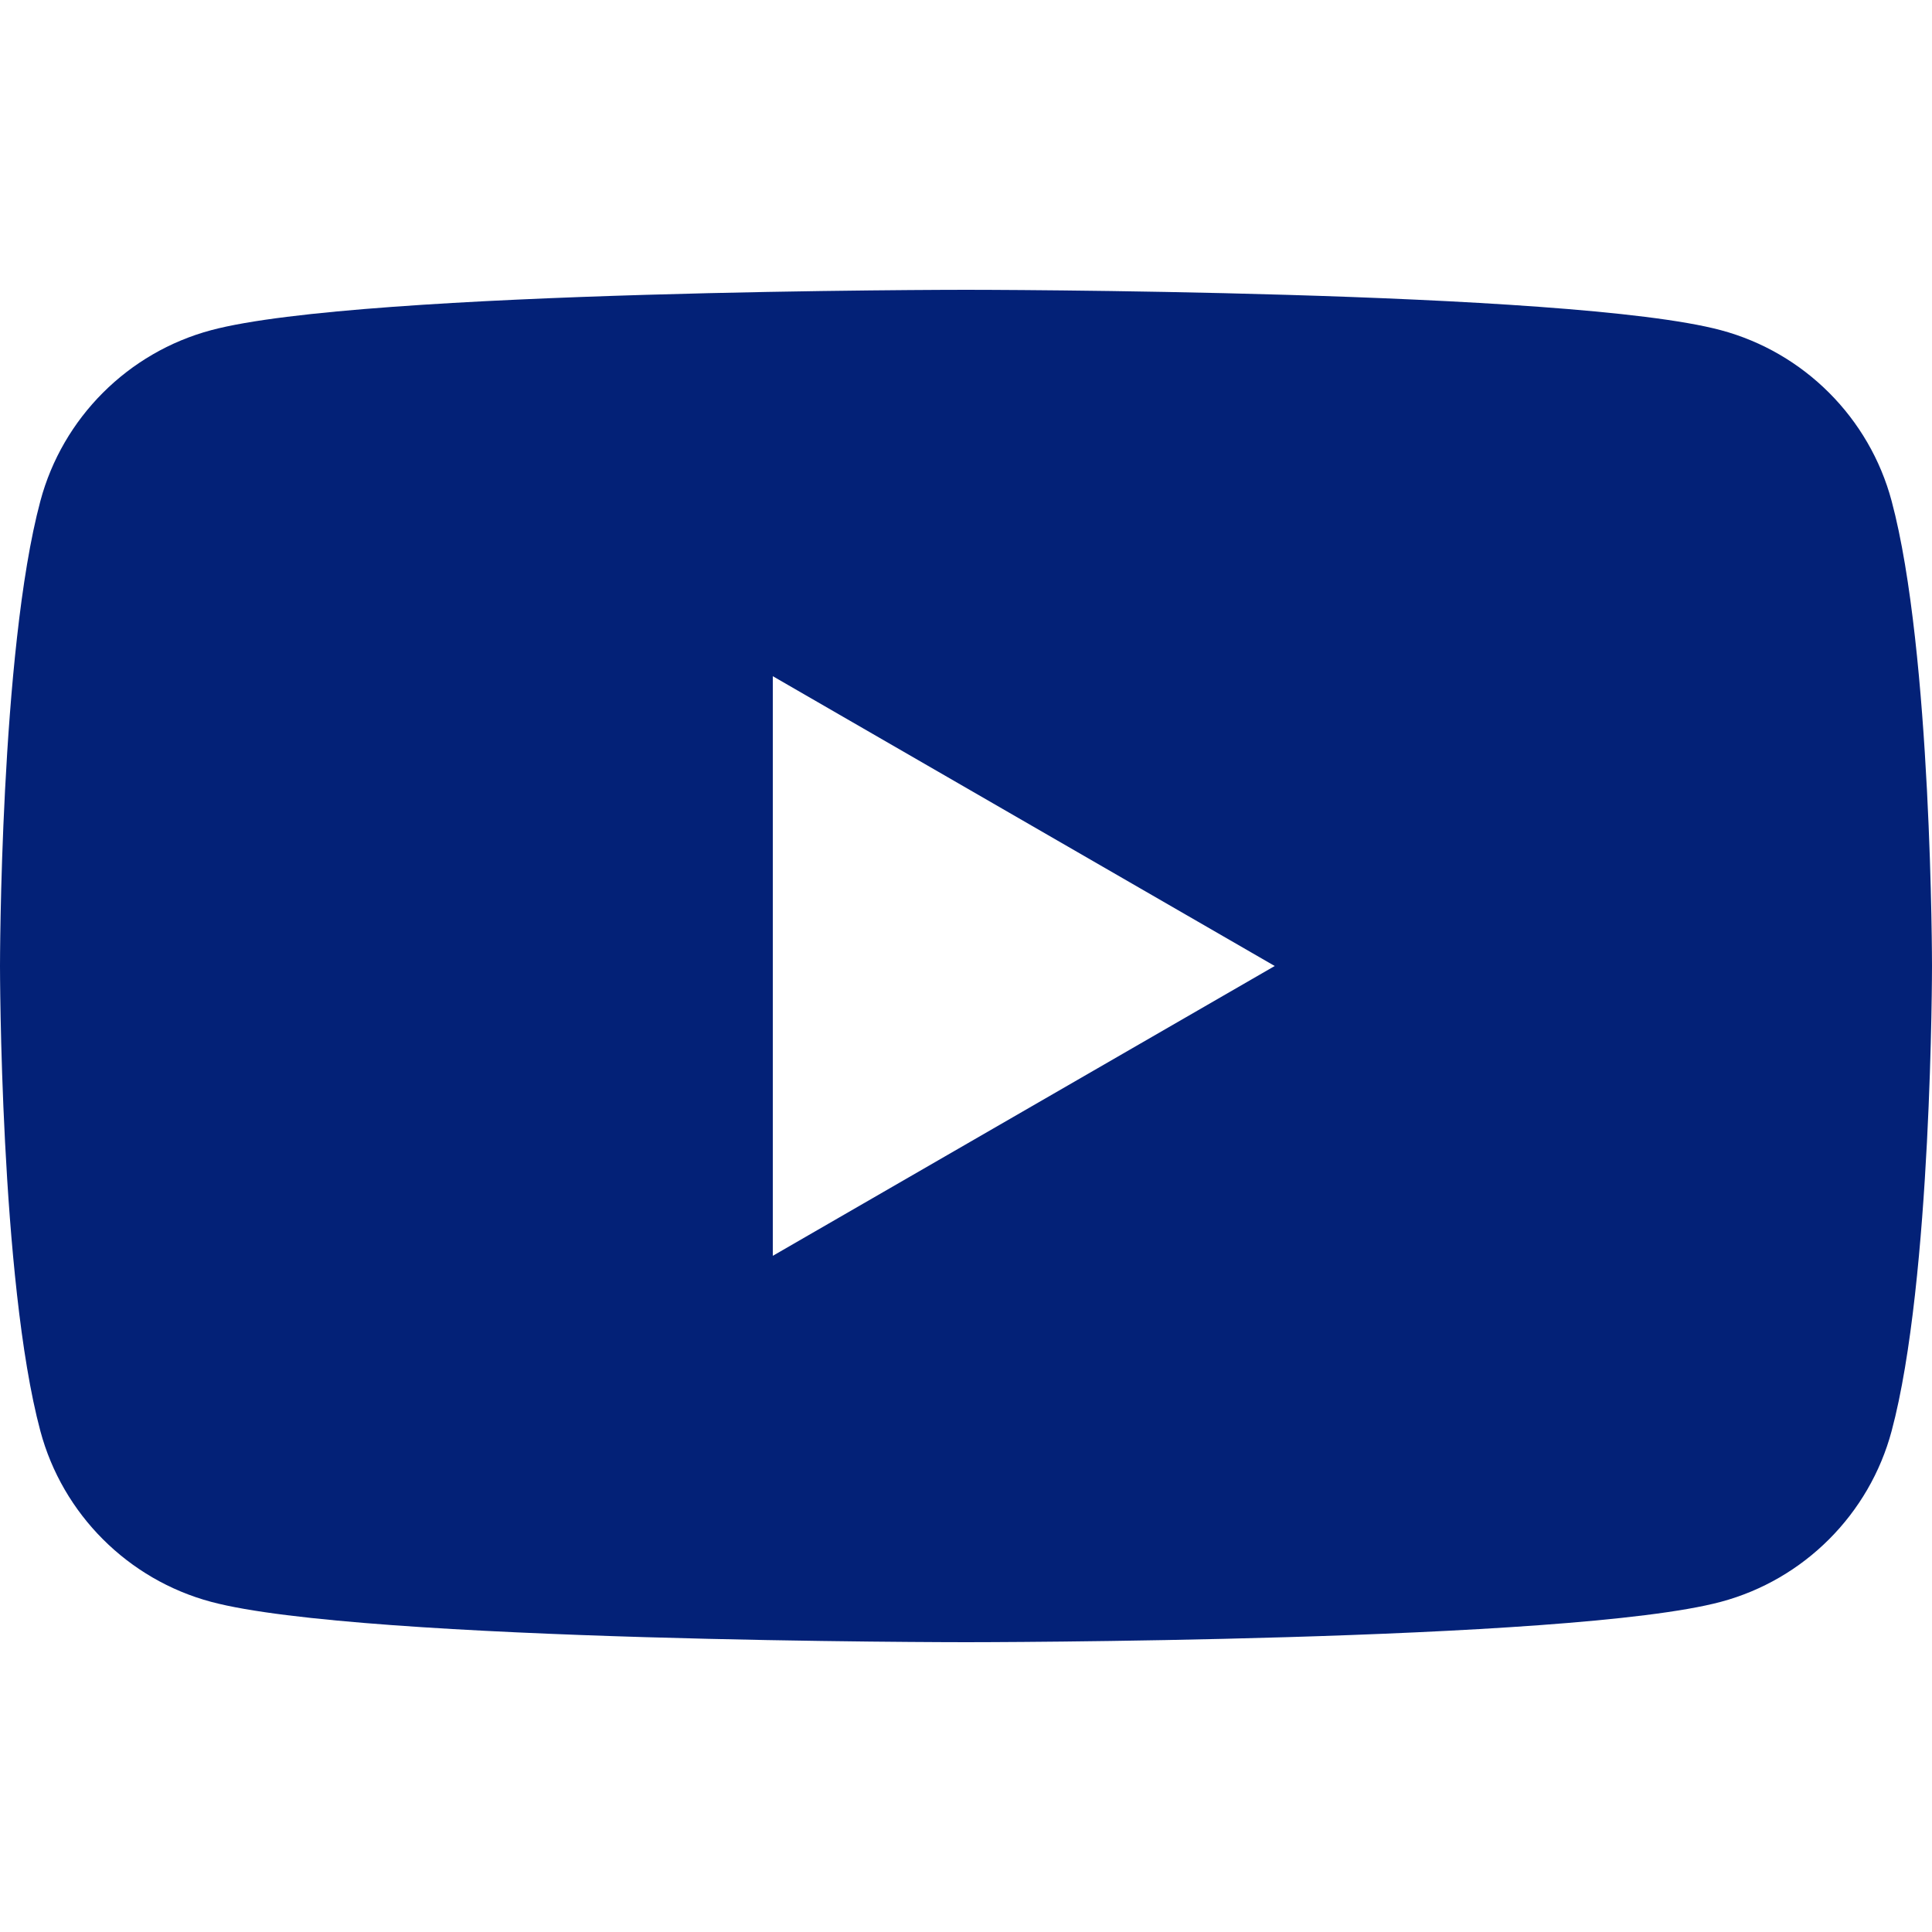 <?xml version="1.0" encoding="utf-8"?>
<!-- Generator: Adobe Illustrator 16.0.0, SVG Export Plug-In . SVG Version: 6.00 Build 0)  -->
<!DOCTYPE svg PUBLIC "-//W3C//DTD SVG 1.1//EN" "http://www.w3.org/Graphics/SVG/1.1/DTD/svg11.dtd">
<svg version="1.1" id="Calque_1" xmlns:serif="http://www.serif.com/"
	 xmlns="http://www.w3.org/2000/svg" xmlns:xlink="http://www.w3.org/1999/xlink" x="0px" y="0px" width="100px" height="100px"
	 viewBox="0 0 100 100" enable-background="new 0 0 100 100" xml:space="preserve">
<path fill="#032177" d="M97.91,25.931c-1.149-4.303-4.537-7.691-8.84-8.841C81.271,15,50,15,50,15s-31.271,0-39.07,2.09
	c-4.302,1.15-7.69,4.538-8.84,8.841C0,33.729,0,50,0,50s0,16.271,2.089,24.069c1.15,4.303,4.539,7.692,8.84,8.842
	C18.729,85,50,85,50,85s31.271,0,39.07-2.089c4.303-1.149,7.69-4.539,8.84-8.842C100,66.271,100,50,100,50S100,33.729,97.91,25.931
	L97.91,25.931z M40,65.001V35l25.98,15L40,65.001L40,65.001z"/>
</svg>
